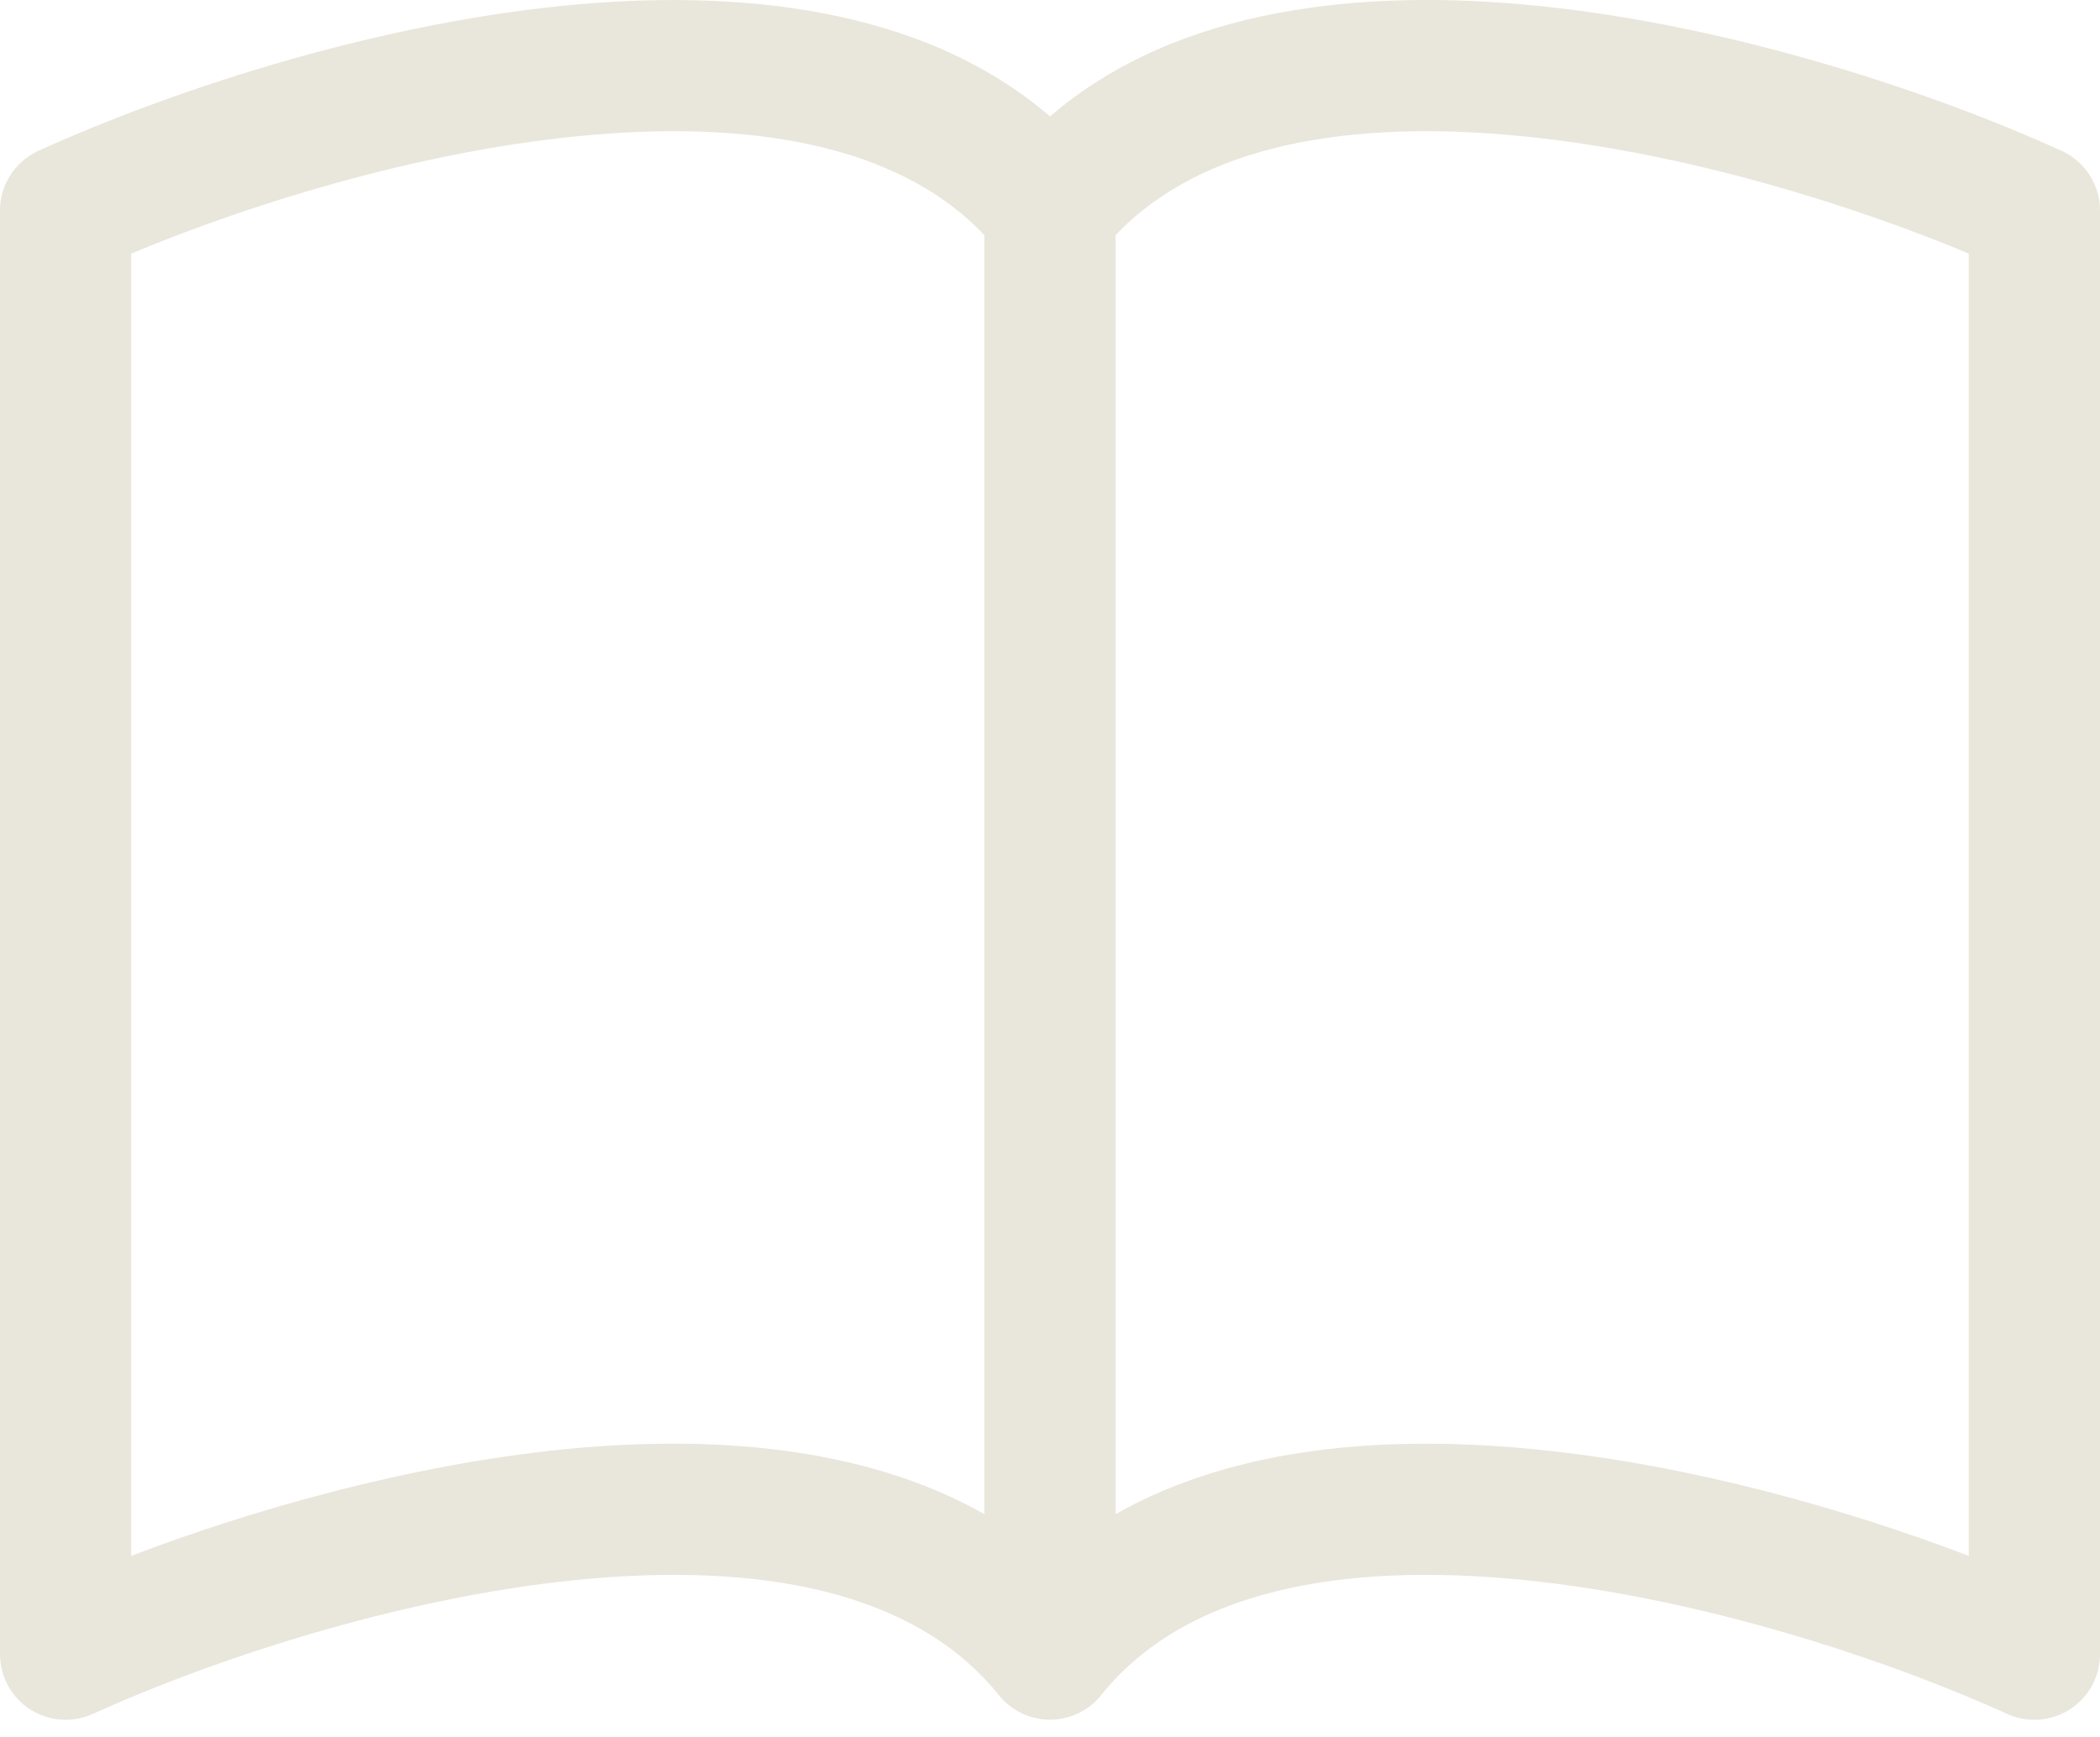 <?xml version="1.0" encoding="UTF-8"?>
<svg xmlns="http://www.w3.org/2000/svg" width="110" height="91" viewBox="0 0 110 91" fill="none">
  <path d="M6.875 13.283C12.959 10.74 21.684 7.997 30.168 7.144C39.311 6.223 47.066 7.577 51.562 12.314V79.318C45.134 75.674 36.987 75.172 29.473 75.928C21.361 76.753 13.179 79.098 6.875 81.504V13.283ZM58.438 12.314C62.934 7.577 70.689 6.223 79.832 7.144C88.316 7.997 97.041 10.74 103.125 13.283V81.504C96.814 79.098 88.639 76.746 80.527 75.935C73.006 75.172 64.866 75.667 58.438 79.318V12.314ZM55 6.099C48.228 0.276 38.411 -0.59 29.473 0.303C19.064 1.355 8.559 4.923 2.014 7.9C1.414 8.173 0.905 8.614 0.547 9.168C0.19 9.723 0 10.369 0 11.028L0 86.653C0 87.228 0.145 87.794 0.42 88.299C0.696 88.804 1.094 89.232 1.577 89.543C2.061 89.854 2.615 90.039 3.189 90.081C3.762 90.123 4.337 90.02 4.861 89.781C10.924 87.031 20.694 83.725 30.161 82.769C39.847 81.793 47.967 83.367 52.319 88.798C52.641 89.2 53.049 89.524 53.513 89.746C53.977 89.969 54.485 90.085 55 90.085C55.515 90.085 56.023 89.969 56.487 89.746C56.951 89.524 57.359 89.2 57.681 88.798C62.033 83.367 70.153 81.793 79.832 82.769C89.306 83.725 99.082 87.031 105.139 89.781C105.663 90.02 106.238 90.123 106.811 90.081C107.385 90.039 107.939 89.854 108.423 89.543C108.906 89.232 109.304 88.804 109.58 88.299C109.855 87.794 110 87.228 110 86.653V11.028C110 10.369 109.81 9.723 109.453 9.168C109.095 8.614 108.586 8.173 107.986 7.9C101.441 4.923 90.936 1.355 80.527 0.303C71.589 -0.597 61.772 0.276 55 6.099Z" fill="#E9E6DB"></path>
</svg>
